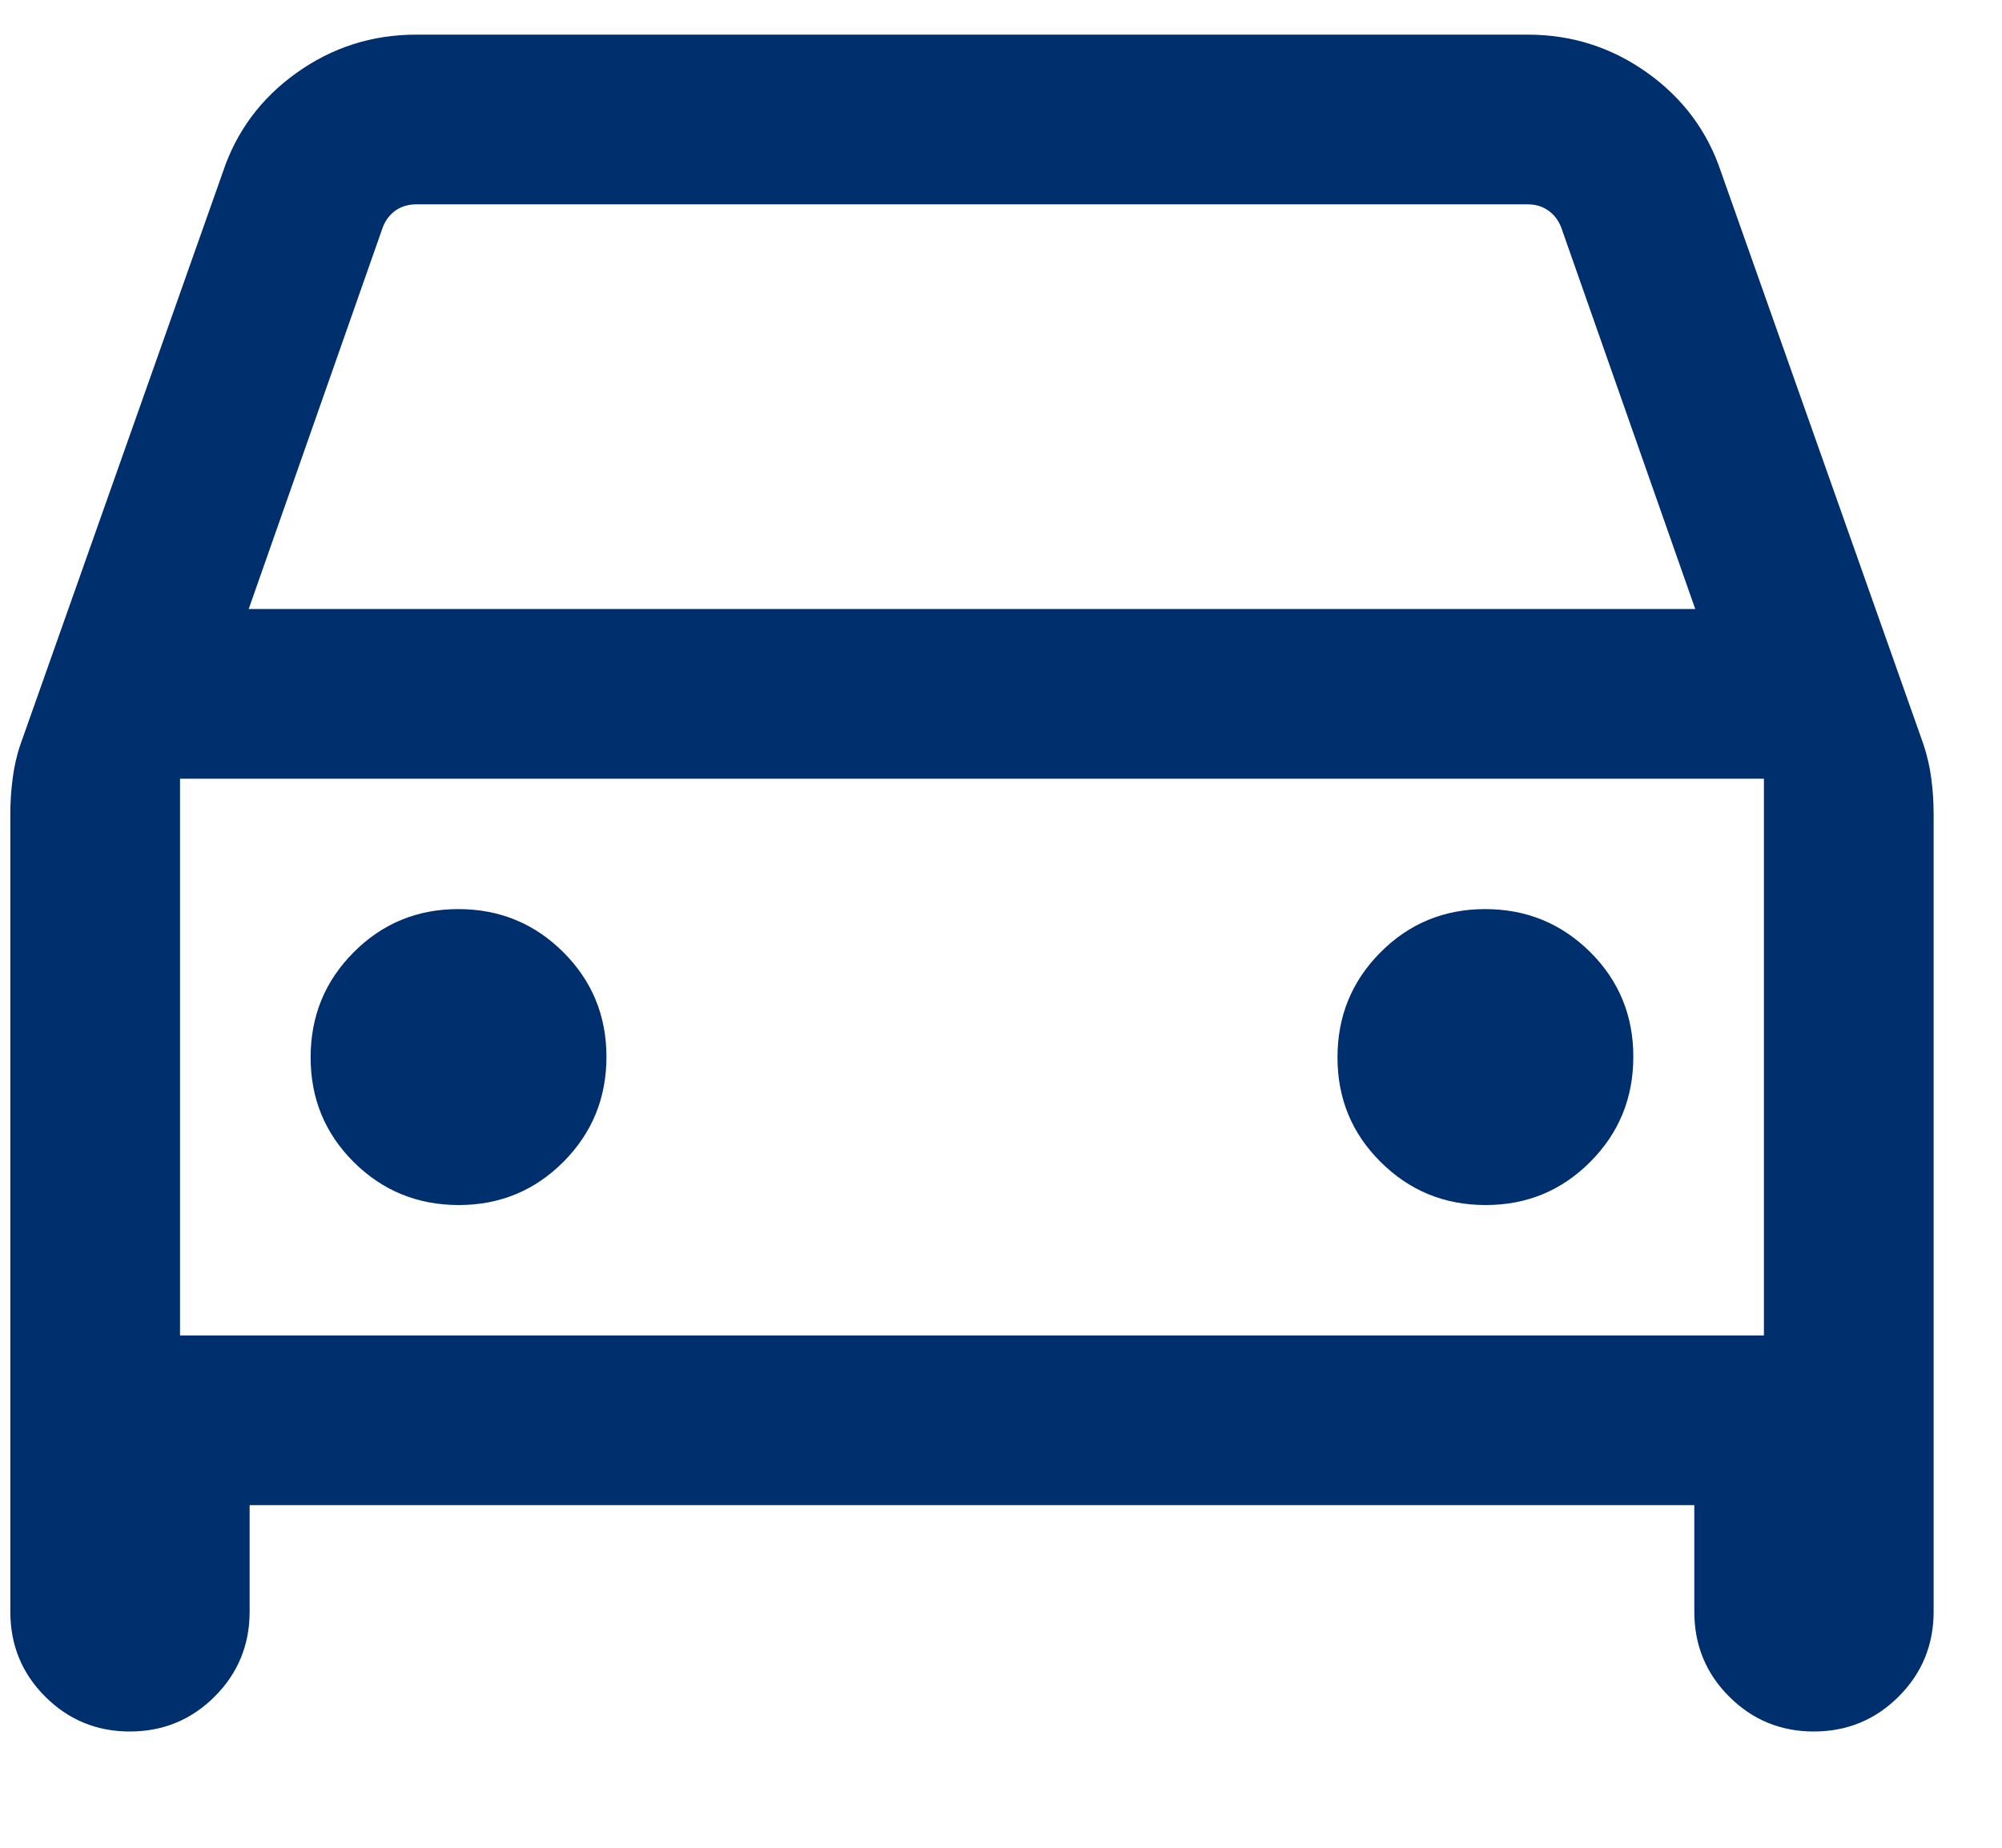 <svg width="13" height="12" viewBox="0 0 13 12" fill="none" xmlns="http://www.w3.org/2000/svg">
<path d="M1.621 9.775V10.467C1.621 10.683 1.545 10.867 1.394 11.018C1.243 11.169 1.059 11.245 0.843 11.245C0.627 11.245 0.444 11.169 0.293 11.018C0.142 10.867 0.067 10.683 0.067 10.467V5.285C0.067 5.209 0.072 5.133 0.082 5.057C0.092 4.98 0.108 4.907 0.132 4.837L1.447 1.118C1.535 0.853 1.695 0.638 1.926 0.473C2.157 0.308 2.416 0.225 2.702 0.225H9.921C10.207 0.225 10.466 0.308 10.697 0.473C10.928 0.638 11.088 0.853 11.176 1.118L12.491 4.837C12.514 4.907 12.531 4.98 12.541 5.057C12.551 5.133 12.556 5.209 12.556 5.285V10.467C12.556 10.683 12.48 10.867 12.329 11.018C12.178 11.169 11.994 11.245 11.778 11.245C11.562 11.245 11.379 11.169 11.228 11.018C11.077 10.867 11.002 10.683 11.002 10.467V9.775H1.621ZM1.615 3.955H11.008L10.137 1.475C10.118 1.428 10.09 1.392 10.052 1.366C10.015 1.34 9.97 1.327 9.918 1.327H2.705C2.653 1.327 2.608 1.34 2.57 1.366C2.533 1.392 2.504 1.428 2.486 1.475L1.615 3.955ZM2.979 7.826C3.246 7.826 3.473 7.732 3.659 7.545C3.845 7.358 3.938 7.131 3.938 6.863C3.938 6.596 3.844 6.369 3.657 6.183C3.47 5.997 3.243 5.904 2.976 5.904C2.708 5.904 2.482 5.998 2.296 6.185C2.11 6.372 2.017 6.599 2.017 6.867C2.017 7.134 2.11 7.361 2.297 7.547C2.484 7.733 2.712 7.826 2.979 7.826ZM9.647 7.826C9.915 7.826 10.141 7.732 10.327 7.545C10.513 7.358 10.606 7.131 10.606 6.863C10.606 6.596 10.513 6.369 10.326 6.183C10.138 5.997 9.911 5.904 9.644 5.904C9.377 5.904 9.15 5.998 8.964 6.185C8.778 6.372 8.685 6.599 8.685 6.867C8.685 7.134 8.778 7.361 8.966 7.547C9.153 7.733 9.38 7.826 9.647 7.826ZM1.169 8.673H11.454V5.057H1.169V8.673Z" fill="#002F6E"/>
</svg>

